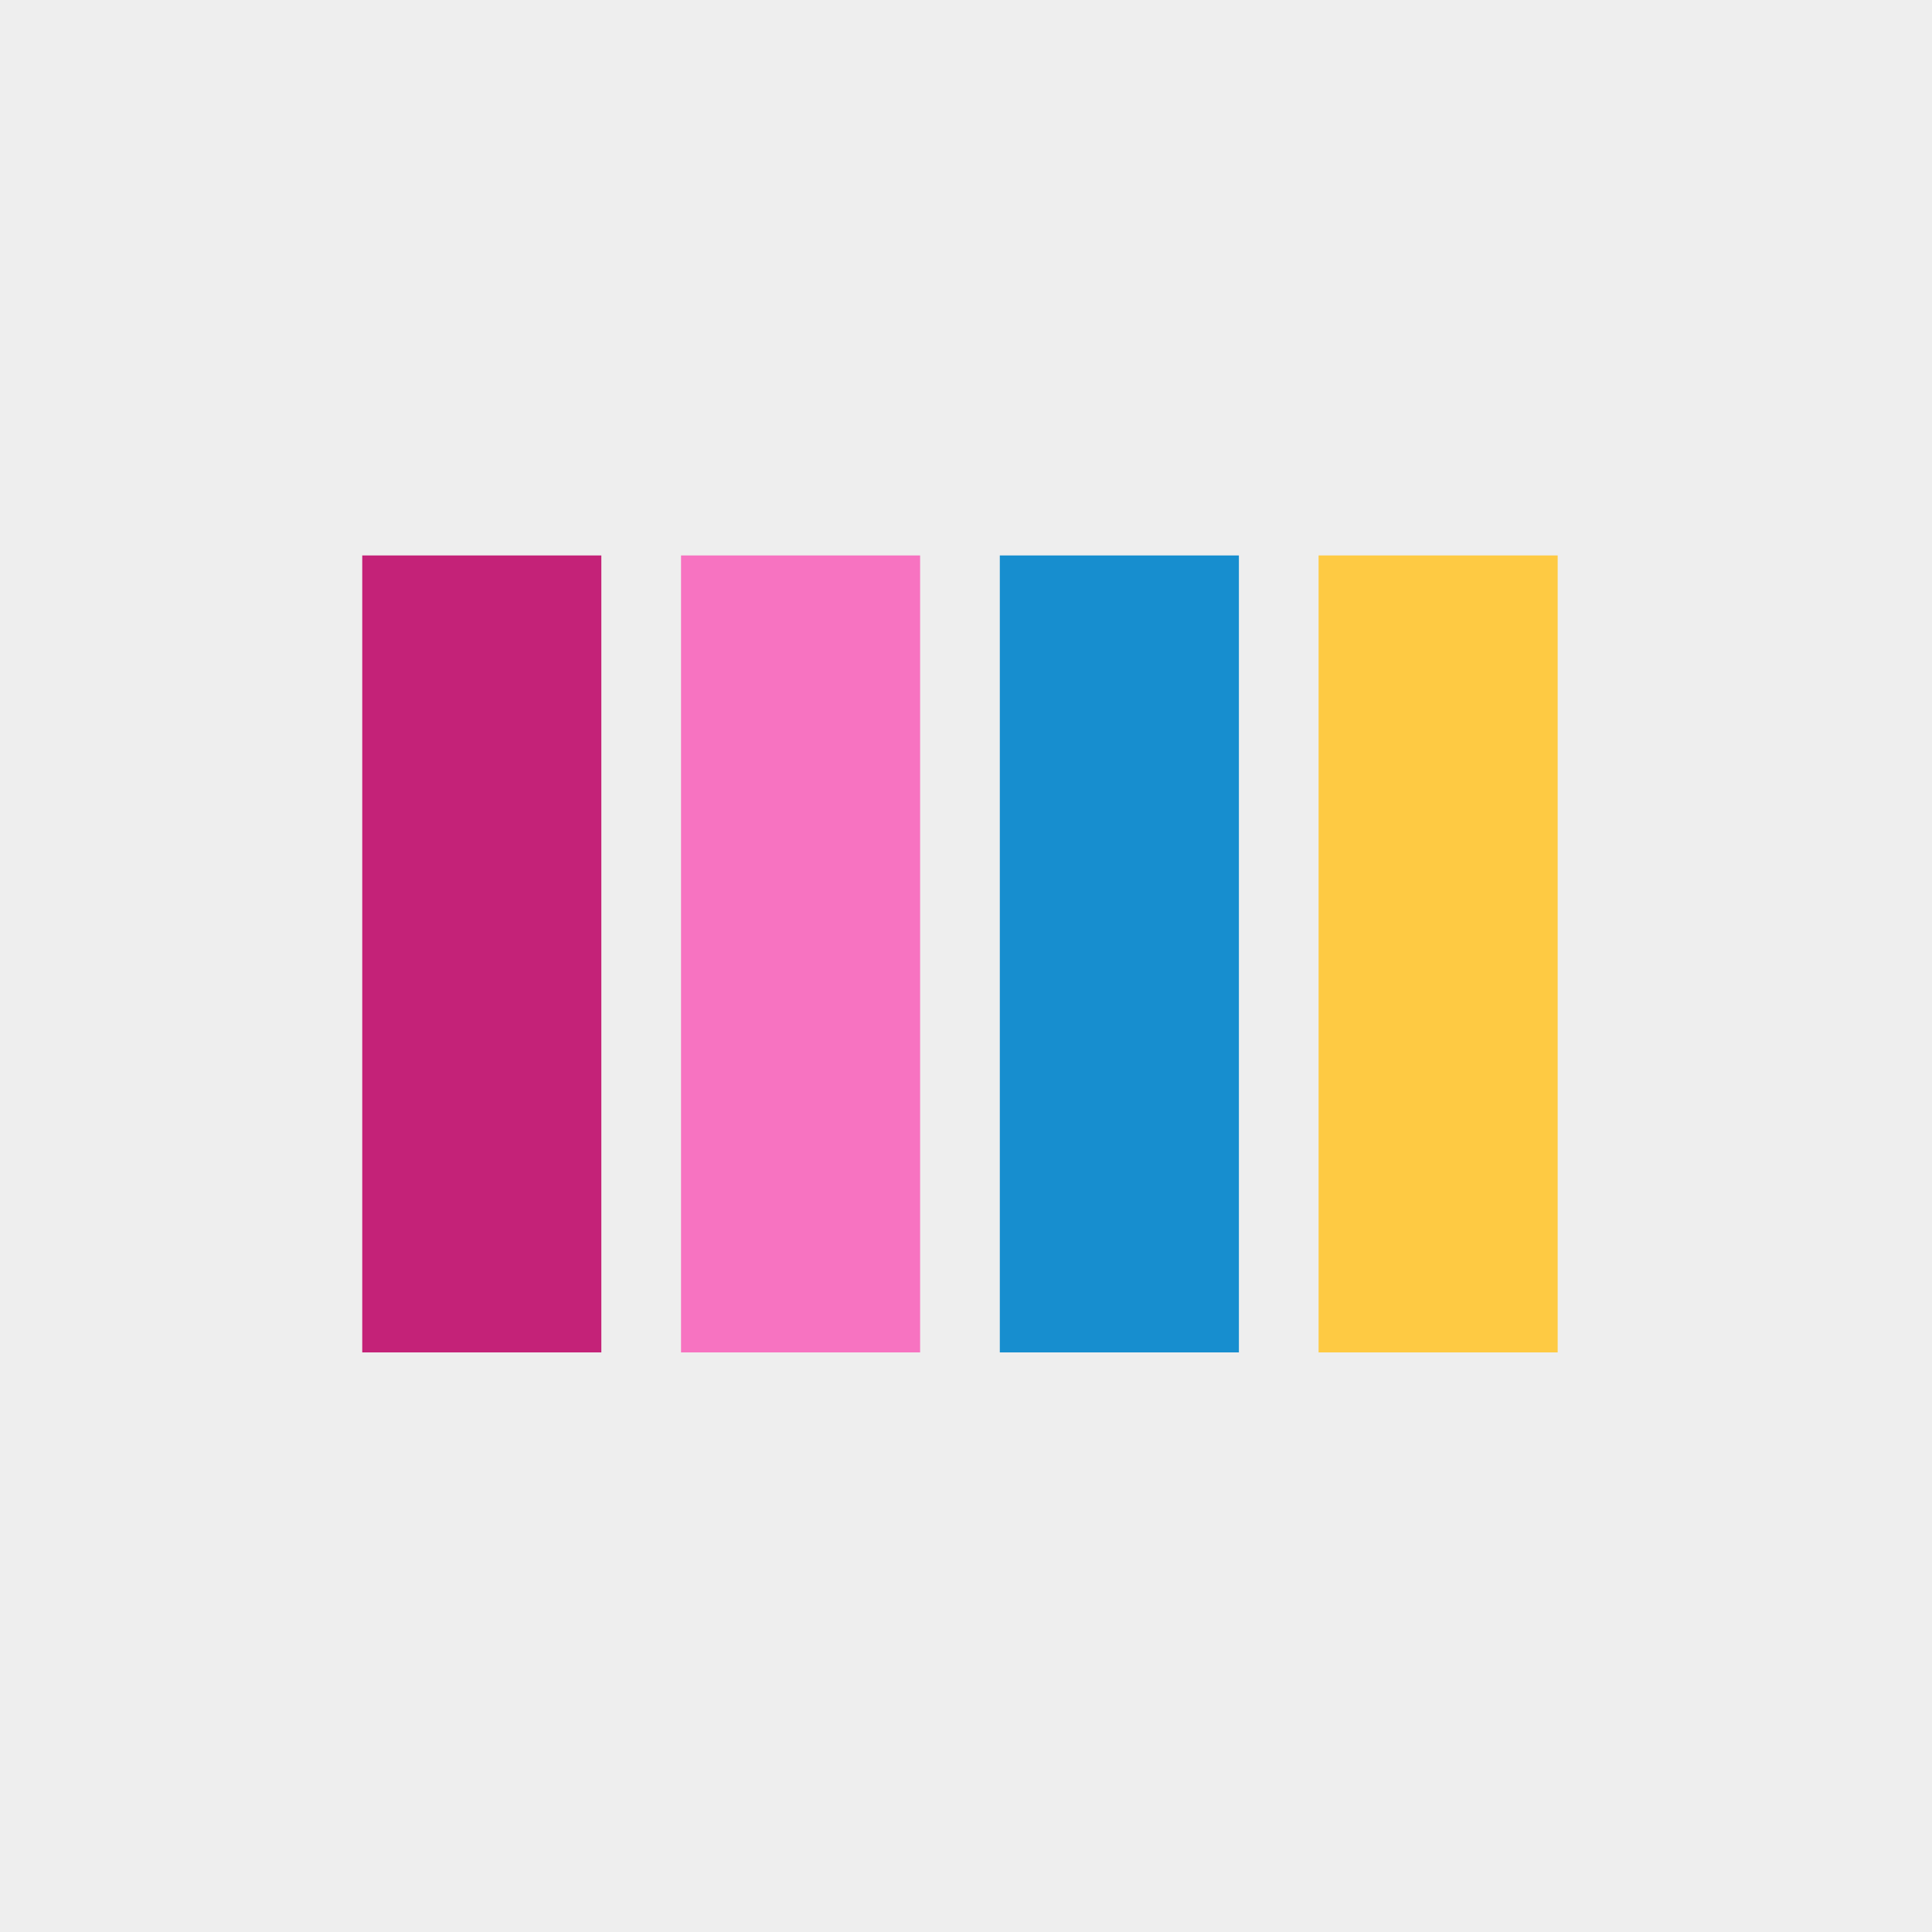 <?xml version="1.0" encoding="UTF-8"?> <svg xmlns="http://www.w3.org/2000/svg" width="80" height="80" viewBox="0 0 80 80" fill="none"><rect x="0" y="0" width="80" height="80" fill="#333333" stroke="none"/><g clip-path="url(#clip0_19_260)"><rect width="80" height="80" fill="white"></rect><rect width="80" height="80" fill="#EEEEEE"></rect><path d="M24.9 23H15V56H24.9V23Z" fill="#C42278"></path><path d="M38.1 23H28.2V56H38.1V23Z" fill="#F773C1"></path><path d="M51.3 23H41.4V56H51.3V23Z" fill="#178ECF"></path><path d="M64.5 23H54.6V56H64.5V23Z" fill="#FECA43"></path></g><defs><clipPath id="clip0_19_260"><rect width="80" height="80" fill="white"></rect></clipPath></defs></svg> 